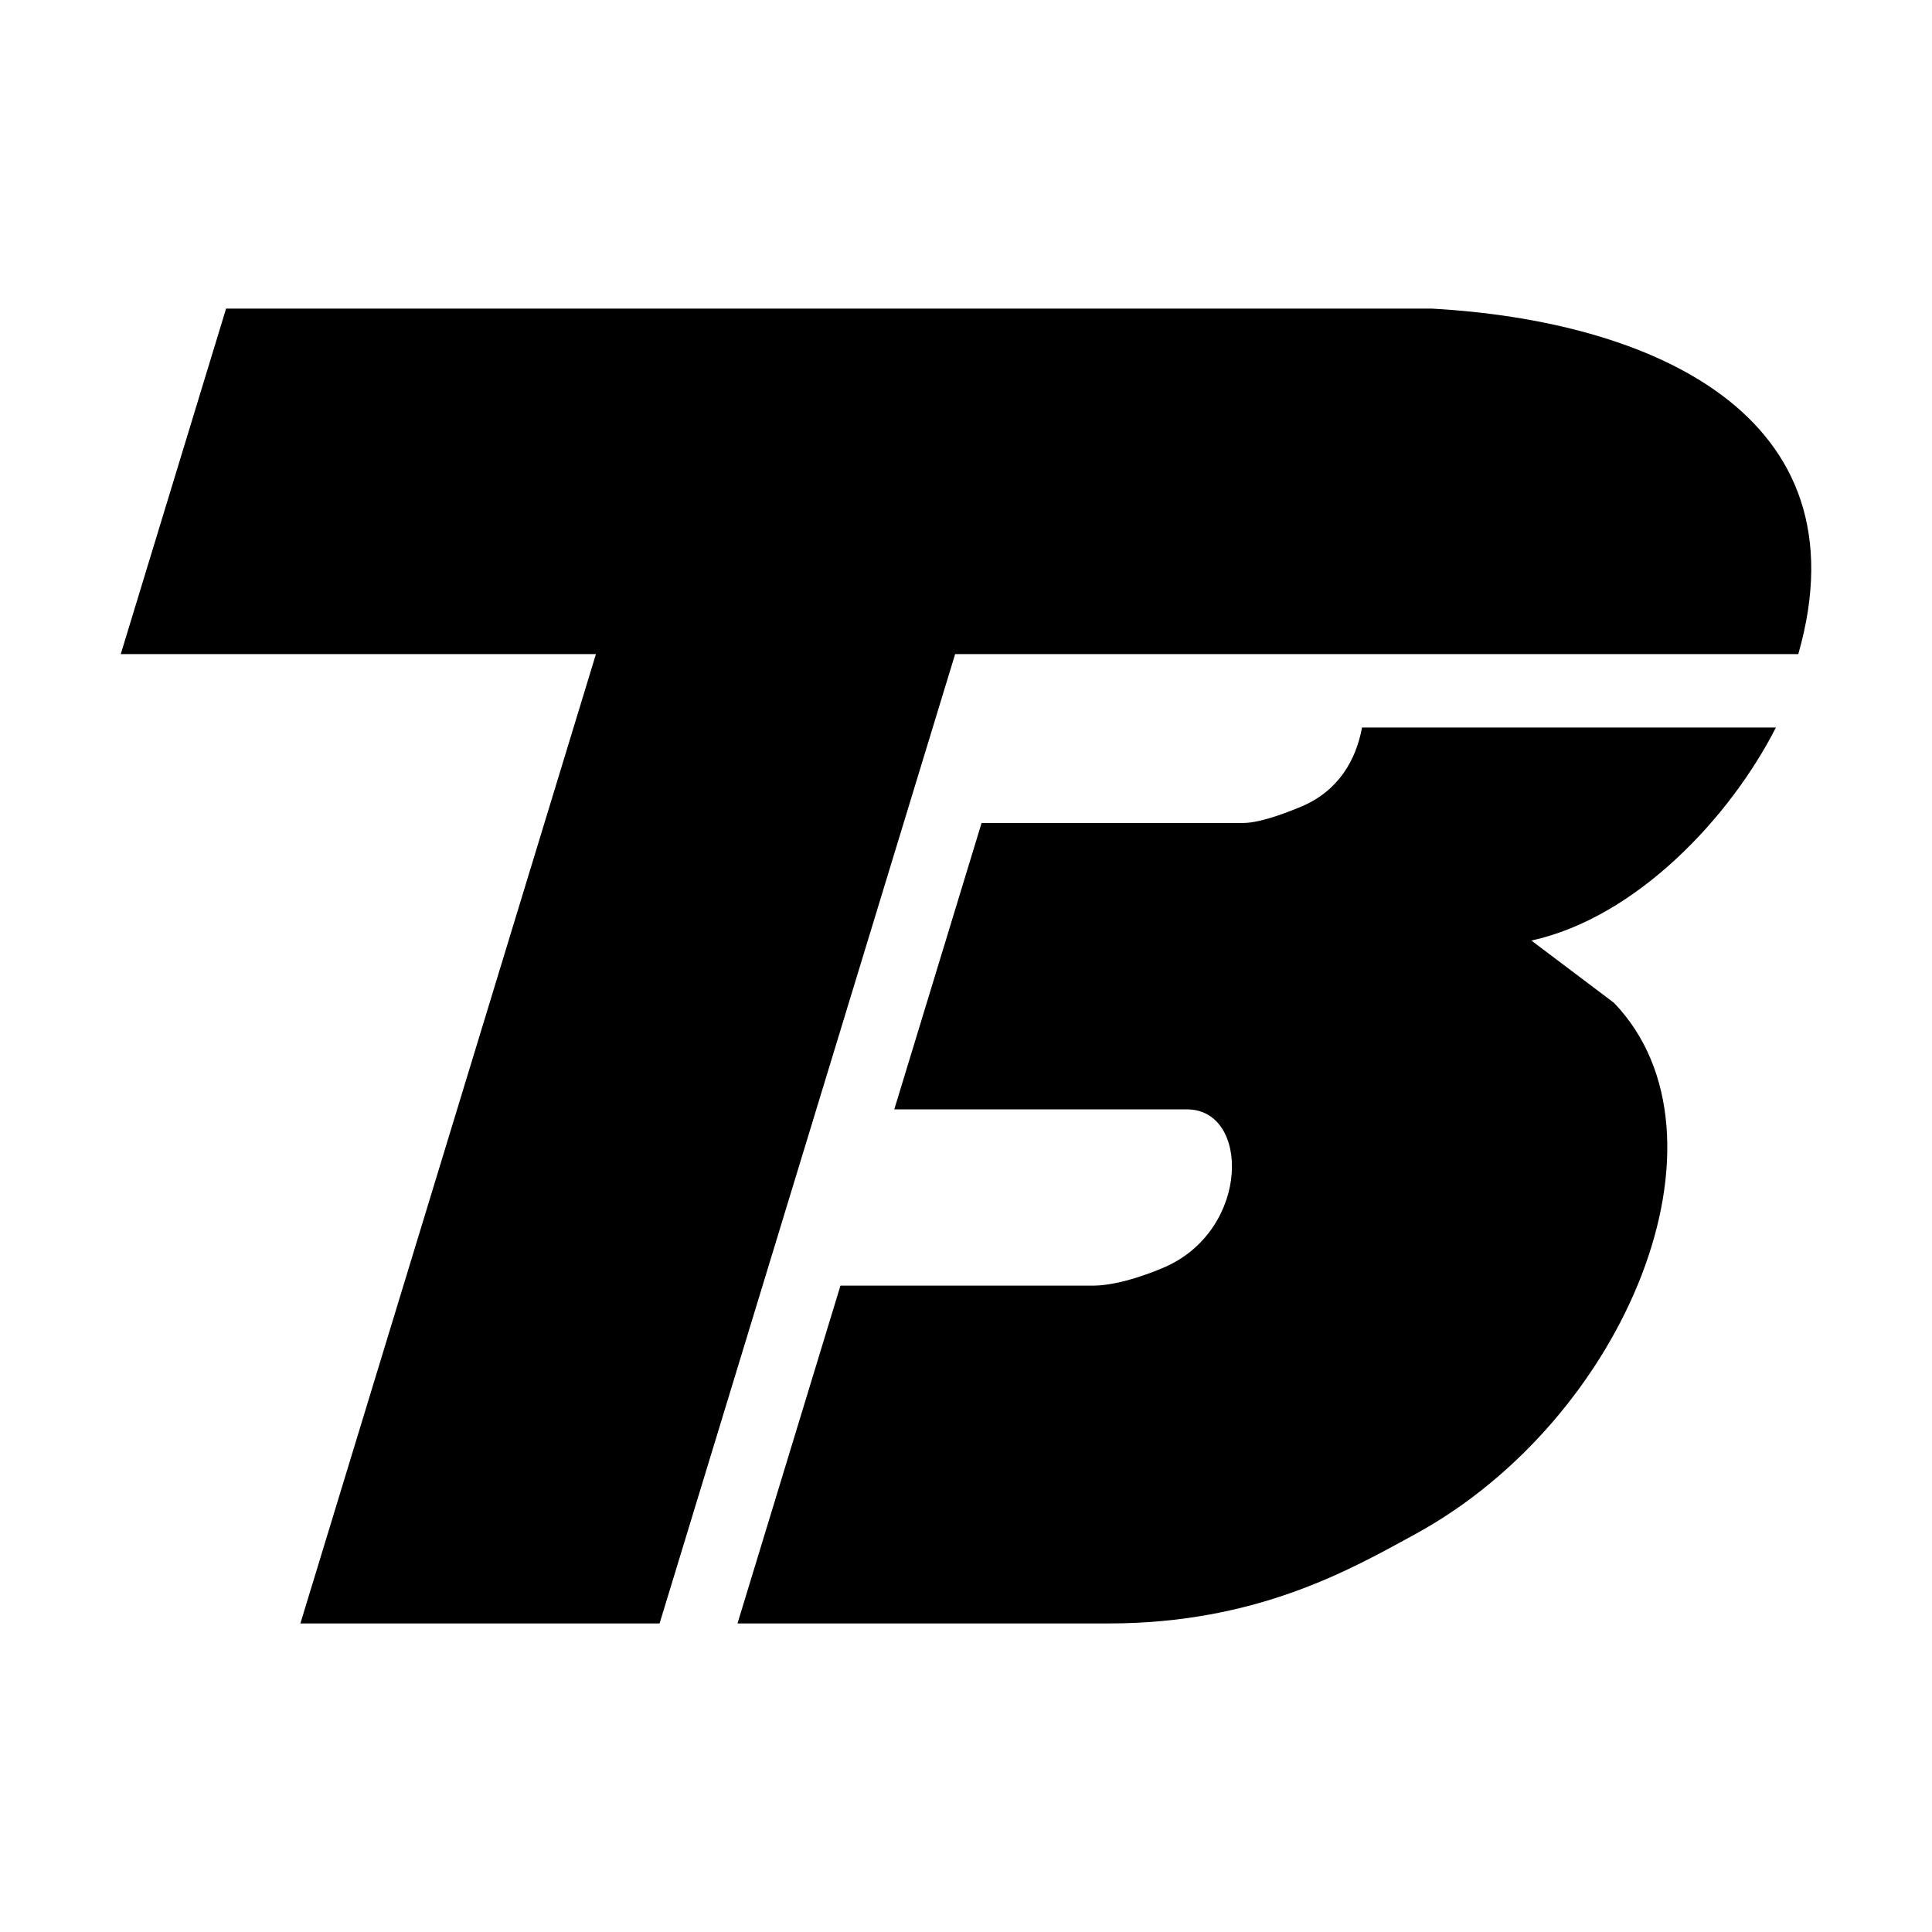 <svg width="48" height="48" viewBox="0 0 48 48" fill="none" xmlns="http://www.w3.org/2000/svg">
<path d="M35.568 7.667C40.98 7.966 46.39 10.277 44.678 16.251H23.73L16.387 40.334H7.463L14.806 16.251H3L5.617 7.667H35.567H35.568ZM44.122 18.075C42.986 20.306 40.662 22.793 38.047 23.368L40.099 24.915C43.268 28.217 40.407 35.249 35.164 38.114C33.542 39.001 31.221 40.334 27.537 40.334H18.323L20.881 31.941H27.186C27.866 31.93 28.726 31.576 28.963 31.47C31.064 30.525 31.054 27.562 29.491 27.562H22.218L24.387 20.447H30.885C31.368 20.447 32.173 20.104 32.324 20.042C33.253 19.654 33.691 18.882 33.839 18.075H44.122Z" fill="black"/>
</svg>
